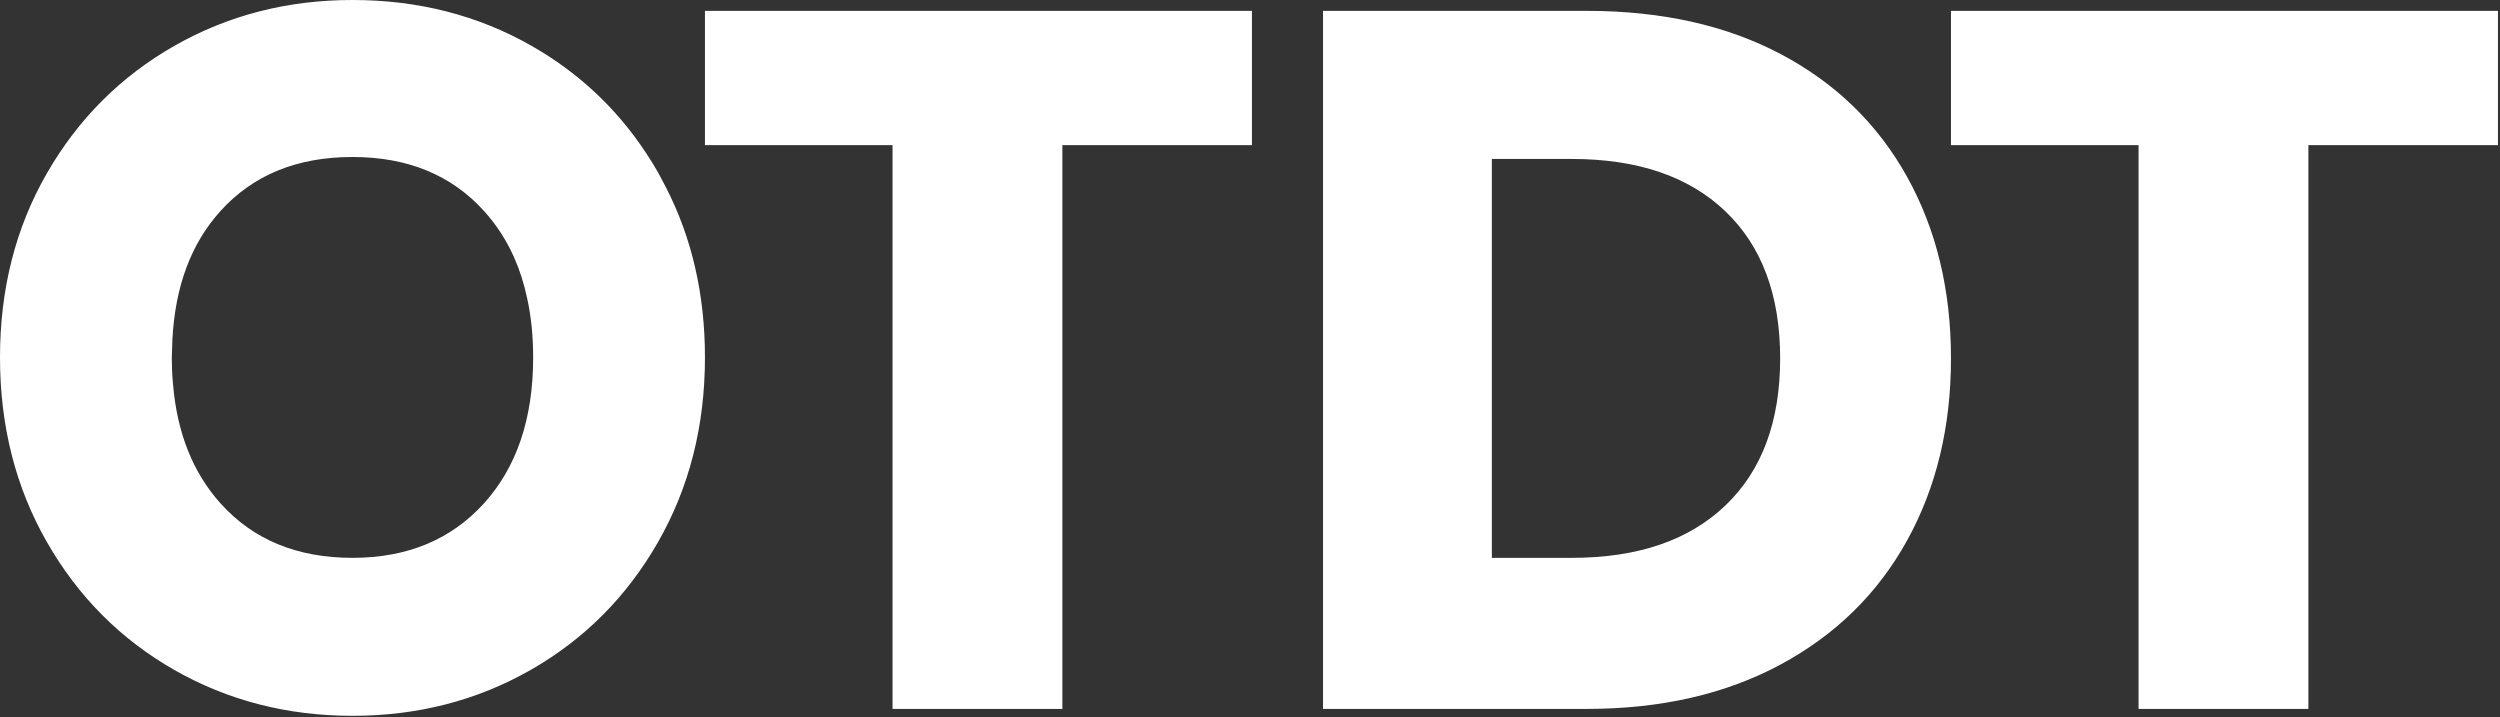 <svg xmlns="http://www.w3.org/2000/svg" xmlns:xlink="http://www.w3.org/1999/xlink" xmlns:serif="http://www.serif.com/" width="100%" height="100%" viewBox="0 0 265 76" xml:space="preserve" style="fill-rule:evenodd;clip-rule:evenodd;stroke-linejoin:round;stroke-miterlimit:2;"><rect x="0" y="0" width="265" height="76" fill="#333333" stroke="none"/>    <g transform="matrix(1,0,0,1,0.742,-4.562)">        <g transform="matrix(1,0,0,1,-688.234,-33.836)">            <g transform="matrix(1,0,0,1,-0.742,-119.073)">                <g>                    <path d="M800.845,232.616L782.844,232.616L782.844,172.856L762.959,172.856L762.959,158.623L820.939,158.623L820.939,172.856L800.845,172.856L800.845,232.616ZM932.923,232.616L914.922,232.616L914.922,172.856L895.037,172.856L895.037,158.623L953.017,158.623L953.017,172.856L932.923,172.856L932.923,232.616ZM856.418,232.616L828.475,232.616L828.475,158.623L856.418,158.623C864.372,158.623 871.245,160.158 877.036,163.228C882.827,166.297 887.275,170.623 890.38,176.205C893.485,181.787 895.037,188.206 895.037,195.462C895.037,202.718 893.485,209.155 890.38,214.771C887.275,220.388 882.809,224.766 876.984,227.906C871.158,231.046 864.303,232.615 856.418,232.616ZM854.848,174.321L846.371,174.321L846.371,216.603L854.848,216.603C861.826,216.603 867.25,214.754 871.123,211.056C874.995,207.358 876.931,202.16 876.931,195.462C876.931,188.764 874.995,183.566 871.123,179.868C867.25,176.17 861.826,174.321 854.848,174.321ZM696.322,192.688C696.351,192.767 696.384,192.845 696.421,192.92C696.384,192.845 696.351,192.767 696.322,192.688ZM696.256,192.469C696.272,192.534 696.291,192.599 696.313,192.663C696.291,192.599 696.272,192.534 696.256,192.469ZM696.209,192.22L696.212,192.242L696.209,192.22ZM696.279,191.245C696.259,191.319 696.242,191.394 696.228,191.469C696.242,191.394 696.259,191.319 696.279,191.245ZM696.33,191.087L696.343,191.051L696.334,191.075L696.33,191.087L696.326,191.098L696.31,191.146L696.322,191.11L696.33,191.087ZM696.356,191.019C696.382,190.952 696.411,190.888 696.443,190.824C696.411,190.888 696.382,190.952 696.356,191.019ZM696.512,190.699L696.553,190.632C696.539,190.654 696.525,190.676 696.512,190.699L696.508,190.705L696.506,190.709C696.493,190.73 696.481,190.752 696.469,190.774L696.466,190.781L696.454,190.802L696.469,190.774L696.506,190.709L696.512,190.699ZM696.611,190.546L696.608,190.551L696.598,190.564L696.58,190.591L696.566,190.611L696.598,190.564L696.611,190.546L696.651,190.491L696.615,190.541L696.611,190.546ZM696.788,190.331L696.813,190.305L696.865,190.255L696.813,190.305L696.788,190.331C696.764,190.357 696.74,190.383 696.717,190.41L696.764,190.357L696.788,190.331ZM696.865,190.255C697.351,189.797 698.084,189.593 699.011,189.919L706.51,193.417L706.444,195.357C706.444,196.32 706.482,197.253 706.569,198.135C706.994,203.349 708.683,207.578 711.625,210.847C715.078,214.684 719.735,216.603 725.596,216.603C731.387,216.603 736.027,214.684 739.516,210.847C743.004,207.009 744.749,201.846 744.749,195.357C744.749,193.105 744.541,191.012 744.103,189.05C743.779,187.514 743.317,186.076 742.715,184.726L756.688,173.645C757.16,174.352 757.611,175.085 758.04,175.839L758.841,177.362C761.59,182.722 762.959,188.727 762.959,195.357C762.959,202.614 761.302,209.137 757.988,214.928C754.674,220.719 750.173,225.237 744.487,228.482C738.801,231.726 732.504,233.348 725.596,233.348C718.689,233.348 712.392,231.726 706.706,228.482C701.019,225.237 696.519,220.719 693.205,214.928C689.891,209.137 688.234,202.614 688.234,195.357C688.234,188.101 689.891,181.595 693.205,175.839C696.519,170.083 701.019,165.582 706.706,162.338C712.392,159.094 718.689,157.471 725.596,157.471C732.573,157.471 738.905,159.094 744.592,162.338C749.533,165.157 753.566,168.925 756.688,173.645L742.715,184.726C741.916,182.933 740.863,181.307 739.568,179.868C736.114,176.031 731.457,174.112 725.596,174.112C719.735,174.112 715.078,176.013 711.625,179.816C708.52,183.234 706.811,187.766 706.51,193.417L699.011,189.919C698.084,189.593 697.351,189.797 696.865,190.255Z" style="fill:white;fill-rule:nonzero;"></path>                </g>            </g>        </g>    </g></svg>